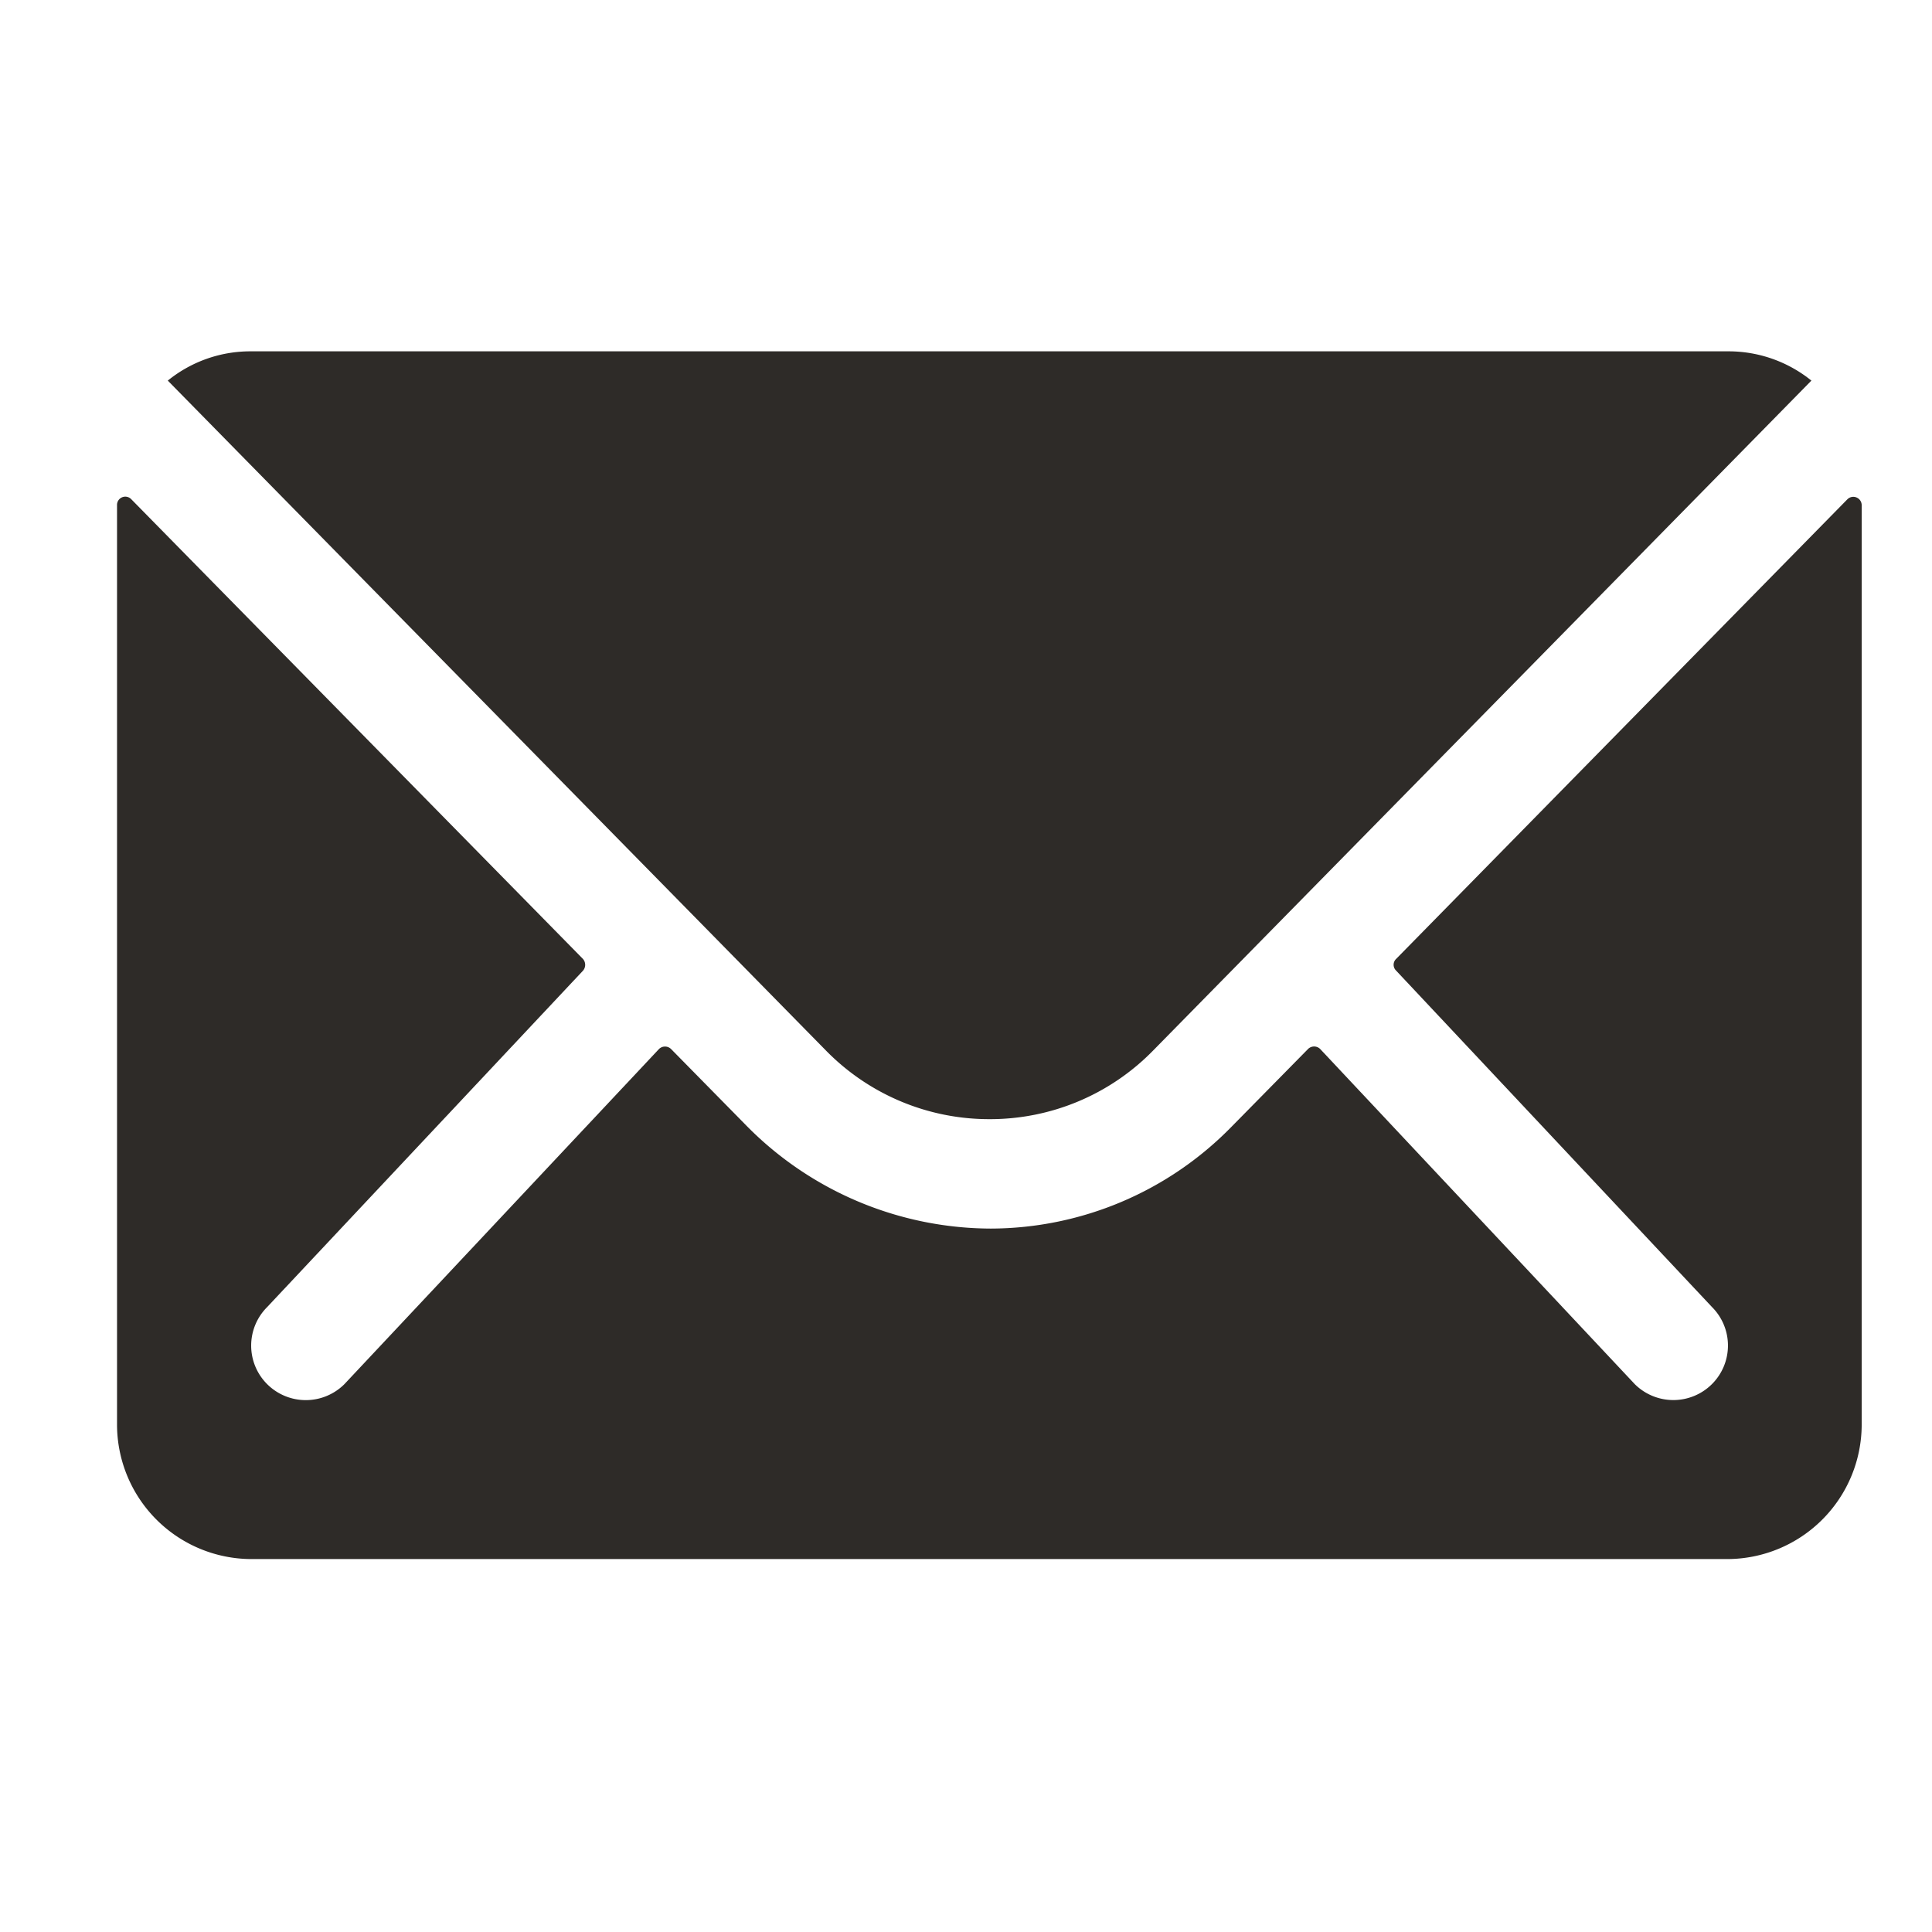 <svg xmlns="http://www.w3.org/2000/svg" width="33" height="33" viewBox="0 0 33 33">
  <g id="Gruppe_2077" data-name="Gruppe 2077" transform="translate(-149 -792)">
    <g id="Gruppe_2024" data-name="Gruppe 2024" transform="translate(12.603 -40.451)">
      <path id="Pfad_2217" data-name="Pfad 2217" d="M32.931,10.358l-7.708,7.851a.138.138,0,0,0,0,.2l5.394,5.745a.93.93,0,0,1,0,1.318.934.934,0,0,1-1.318,0l-5.373-5.724a.147.147,0,0,0-.208,0l-1.311,1.332A5.768,5.768,0,0,1,18.3,22.815a5.883,5.883,0,0,1-4.2-1.784l-1.261-1.282a.147.147,0,0,0-.208,0L7.258,25.473a.934.934,0,0,1-1.318,0,.93.93,0,0,1,0-1.318l5.394-5.745a.153.153,0,0,0,0-.2L3.619,10.358a.141.141,0,0,0-.244.1v15.71A2.3,2.3,0,0,0,5.667,28.46H30.883a2.3,2.3,0,0,0,2.292-2.292V10.458A.143.143,0,0,0,32.931,10.358Z" transform="translate(135.021 830.621)" fill="#2e2b28"/>
      <path id="Pfad_2218" data-name="Pfad 2218" d="M18.259,20.991a3.894,3.894,0,0,0,2.8-1.175L32.3,8.376a2.251,2.251,0,0,0-1.418-.5H5.644a2.237,2.237,0,0,0-1.418.5l11.239,11.44A3.9,3.9,0,0,0,18.259,20.991Z" transform="translate(135.037 830.576)" fill="#2e2b28"/>
    </g>
    <rect id="Rechteck_731" data-name="Rechteck 731" width="33" height="33" transform="translate(149 792)" fill="none"/>
  </g>
</svg>
